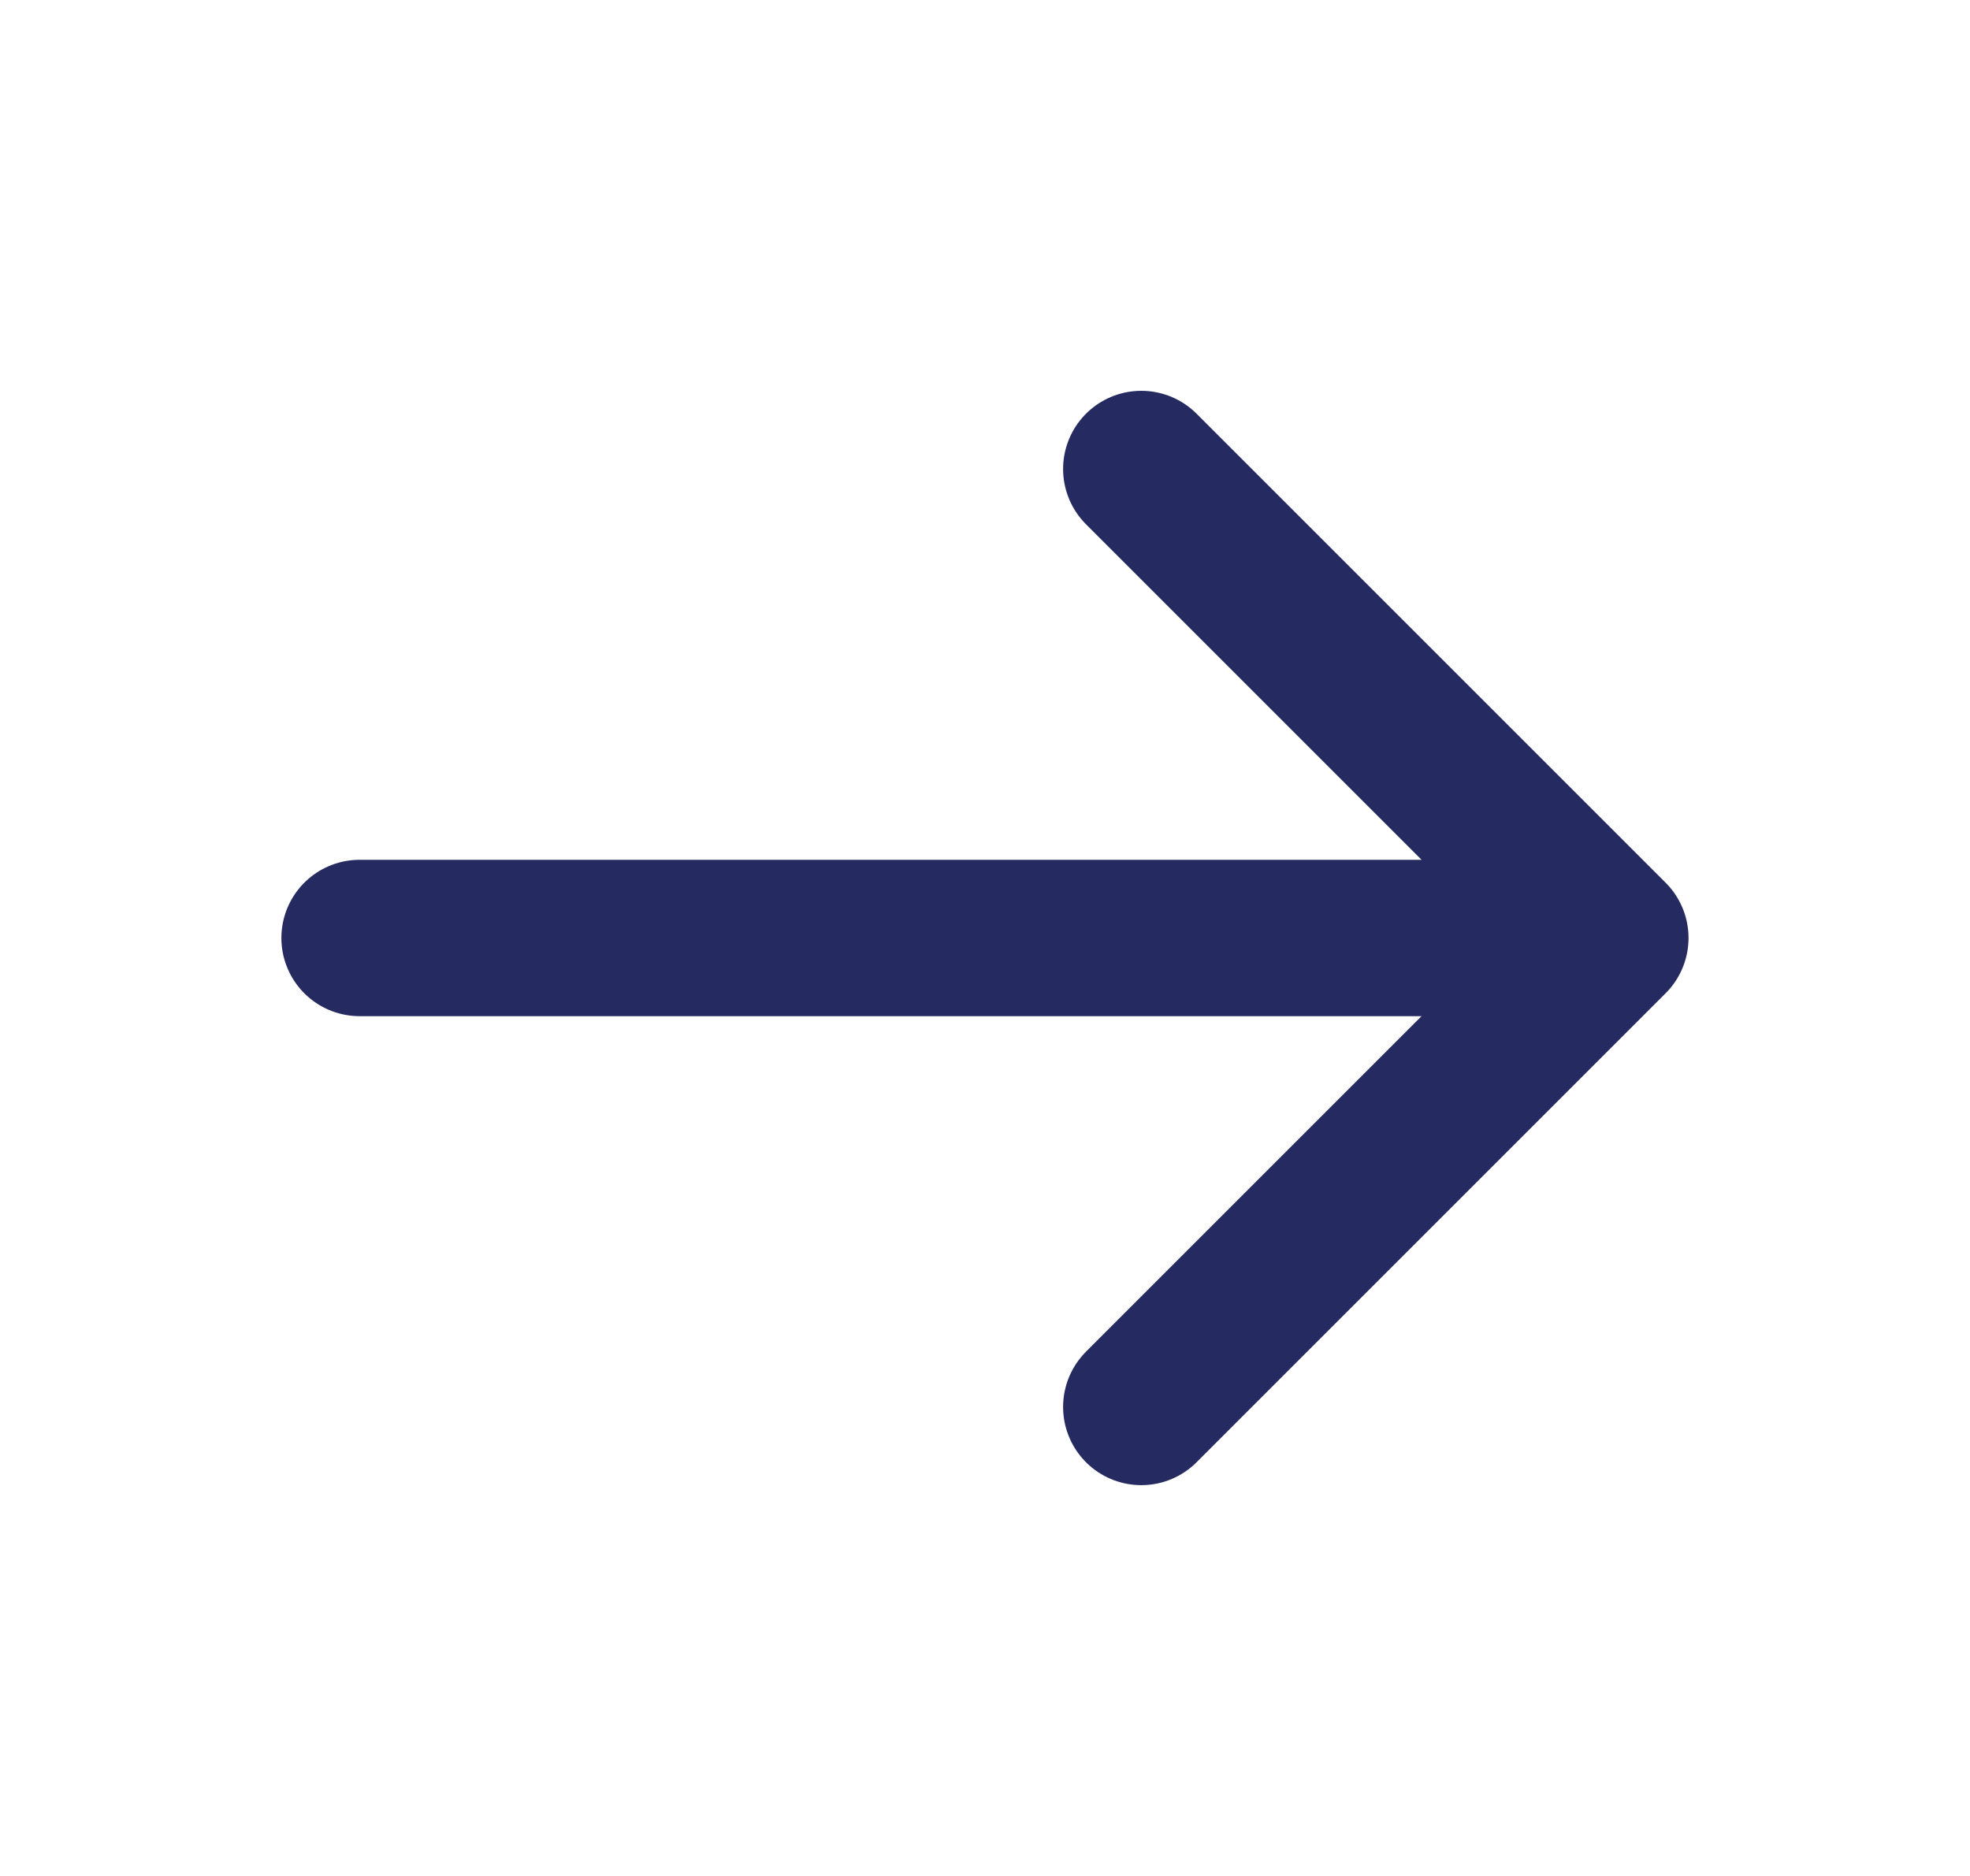 <svg width="21" height="20" viewBox="0 0 21 20" fill="none" xmlns="http://www.w3.org/2000/svg">
<path d="M3.833 10H17.166M17.166 10L12.166 5M17.166 10L12.166 15" stroke="#252A61" stroke-width="1.667" stroke-linecap="round" stroke-linejoin="round"/>
</svg>
